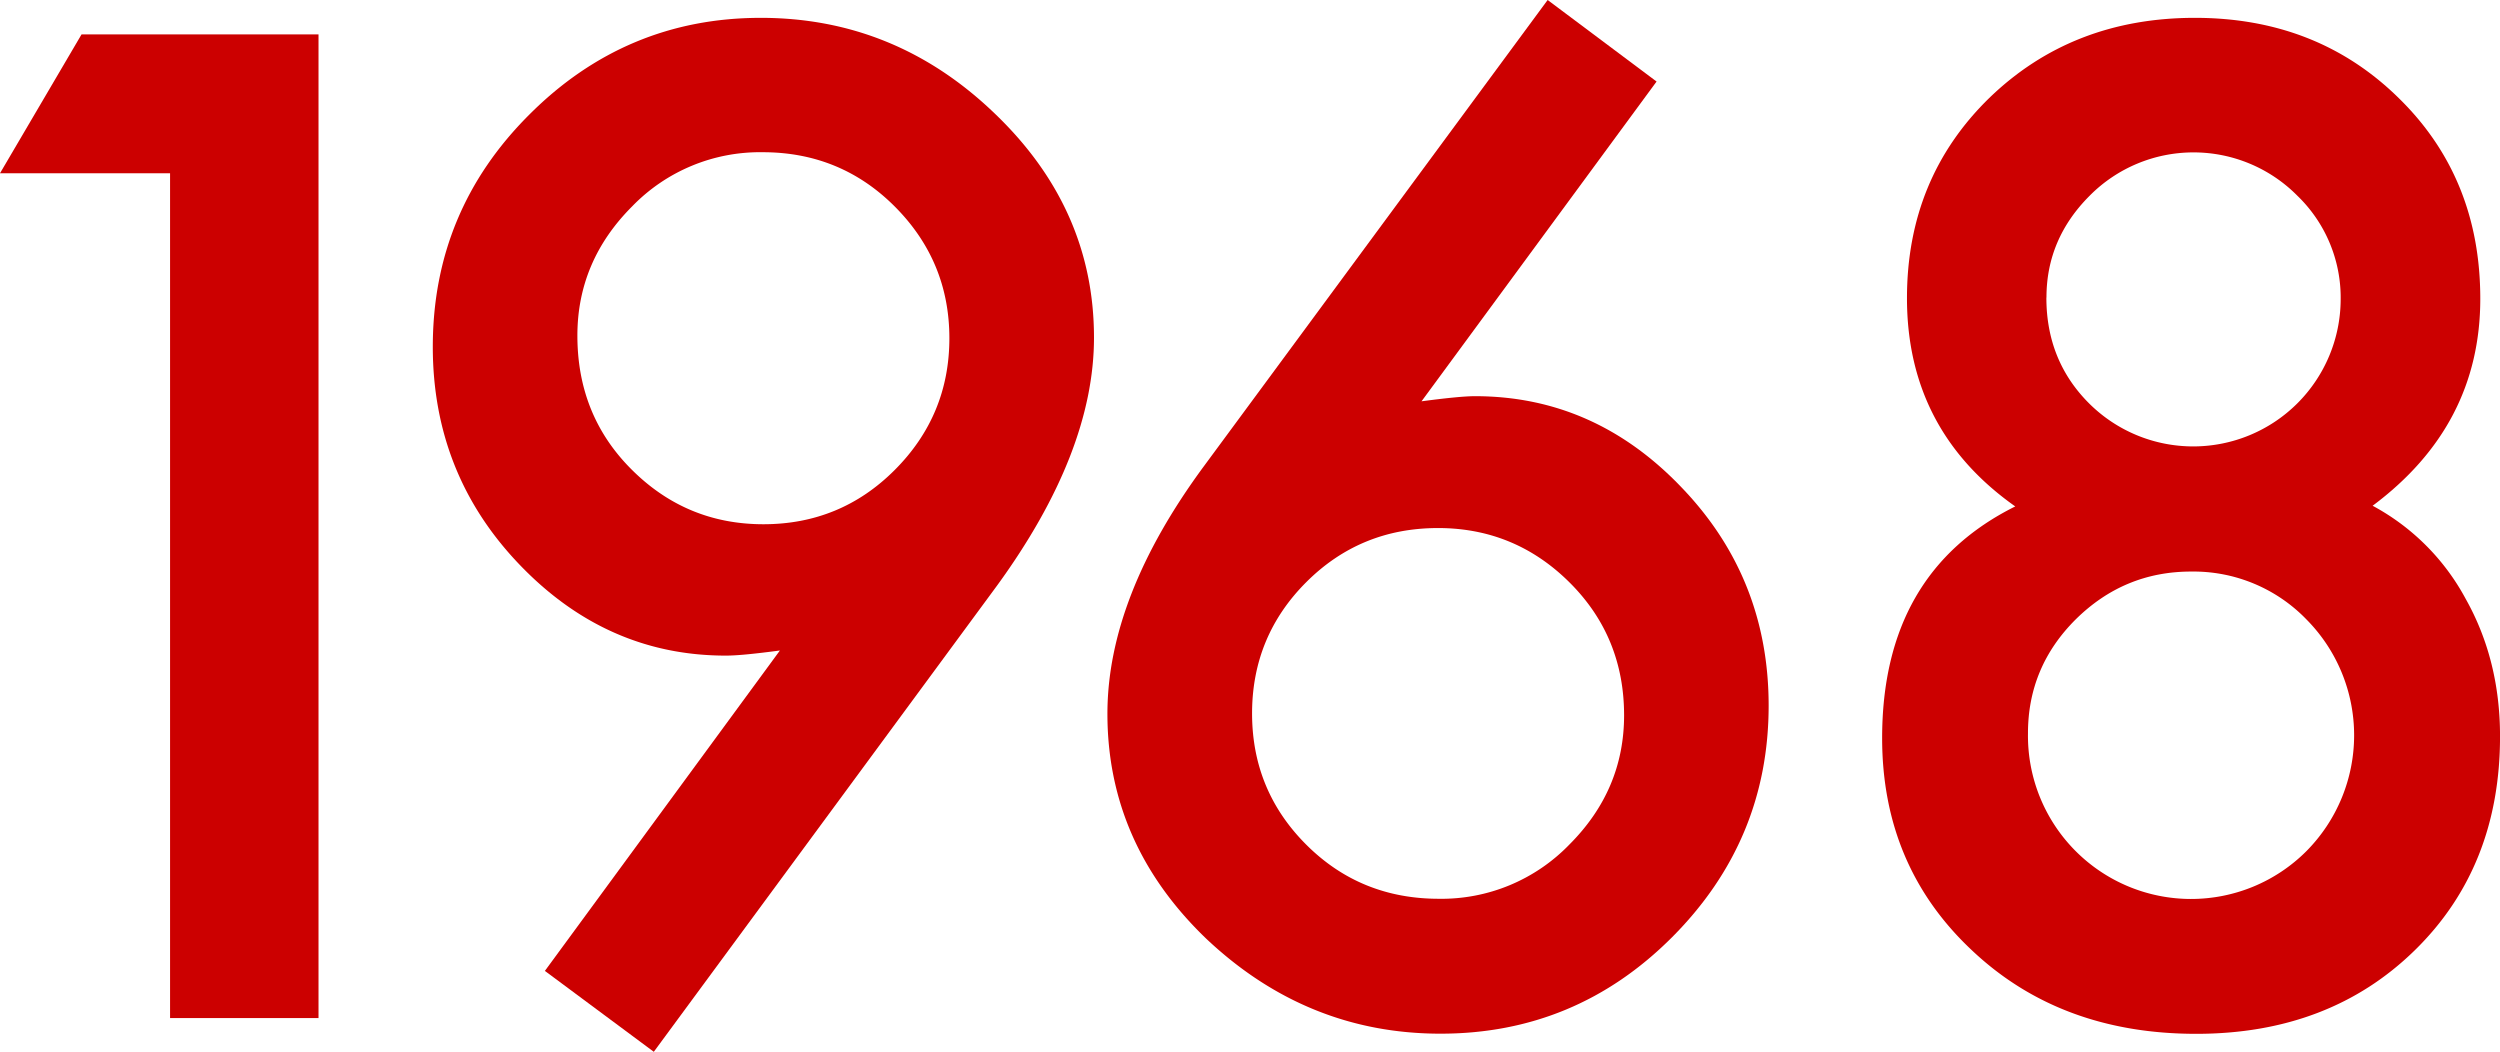 <svg xmlns="http://www.w3.org/2000/svg" viewBox="0 0 815.27 342.96"><defs><style>.cls-1{fill:#c00;}</style></defs><title>1968_logo</title><g id="Layer_2" data-name="Layer 2"><g id="_1968_logo_V1" data-name="1968 logo V1"><path class="cls-1" d="M55.46,56.5H0L26.59,11.22h77.28V332H55.46Z"/><path class="cls-1" d="M213.21,343l-35.52-26.38,76.65-104.49q-6.23.83-10.59,1.25t-7.06.42q-38.85,0-67.3-29.71-28.25-29.49-28.25-71,0-44.25,31.37-75.61Q204.07,5.82,248.11,5.82q43.83,0,76.24,31.16,32.41,31,32.41,73.12,0,37.39-31.57,80.81ZM188.29,109.47q0,26,17.66,43.62,17.86,17.87,43,17.87t42.79-17.66q17.86-17.86,17.86-43t-17.86-43q-17.66-17.65-43-17.66A58,58,0,0,0,206.15,67.3Q188.28,85.17,188.29,109.47Z"/><path class="cls-1" d="M504.7,0l35.52,26.59L463.57,130.87q6.23-.83,10.59-1.25t6.85-.42q39.05,0,67.51,29.91,28.25,29.5,28.25,71,0,44-31.58,75.61-31.37,31.37-75.41,31.37-43.62,0-76.44-31-32.2-30.95-32.2-73.33,0-38,31.37-80.6Zm24.93,233.28q0-25.55-17.66-43.21-17.87-17.86-43-17.87-25.35,0-43,17.66t-17.66,42.79q0,25.14,17.66,42.79t43.21,17.66a58,58,0,0,0,42.58-17.66Q529.63,257.59,529.63,233.28Z"/><path class="cls-1" d="M657.19,165.15q-35.32-24.93-35.31-67.93,0-39.05,26.8-65.23,27-26.17,67.1-26.17,39.88,0,66.47,26.17,26.59,26,26.59,65.43,0,41.34-35.11,67.51a74.42,74.42,0,0,1,30.33,30.33q11.22,19.94,11.22,44.87,0,42.59-27.84,69.8t-71.25,27.21q-44.46,0-73.33-27.42-29.08-27.42-29.08-69Q613.77,186.75,657.19,165.15Zm4.15,74a53.22,53.22,0,0,0,15.37,38.22,53.16,53.16,0,0,0,75.41.21,53.66,53.66,0,0,0,0-75.61,51.24,51.24,0,0,0-37.6-15.58q-21.81,0-37.6,15.58Q661.34,217.49,661.34,239.1Zm6-142.09q0,20.57,13.92,34.48a48.09,48.09,0,0,0,82.05-33.86,46.2,46.2,0,0,0-14.13-33.86,47.65,47.65,0,0,0-67.72,0Q667.37,77.9,667.37,97Z"/></g></g></svg>